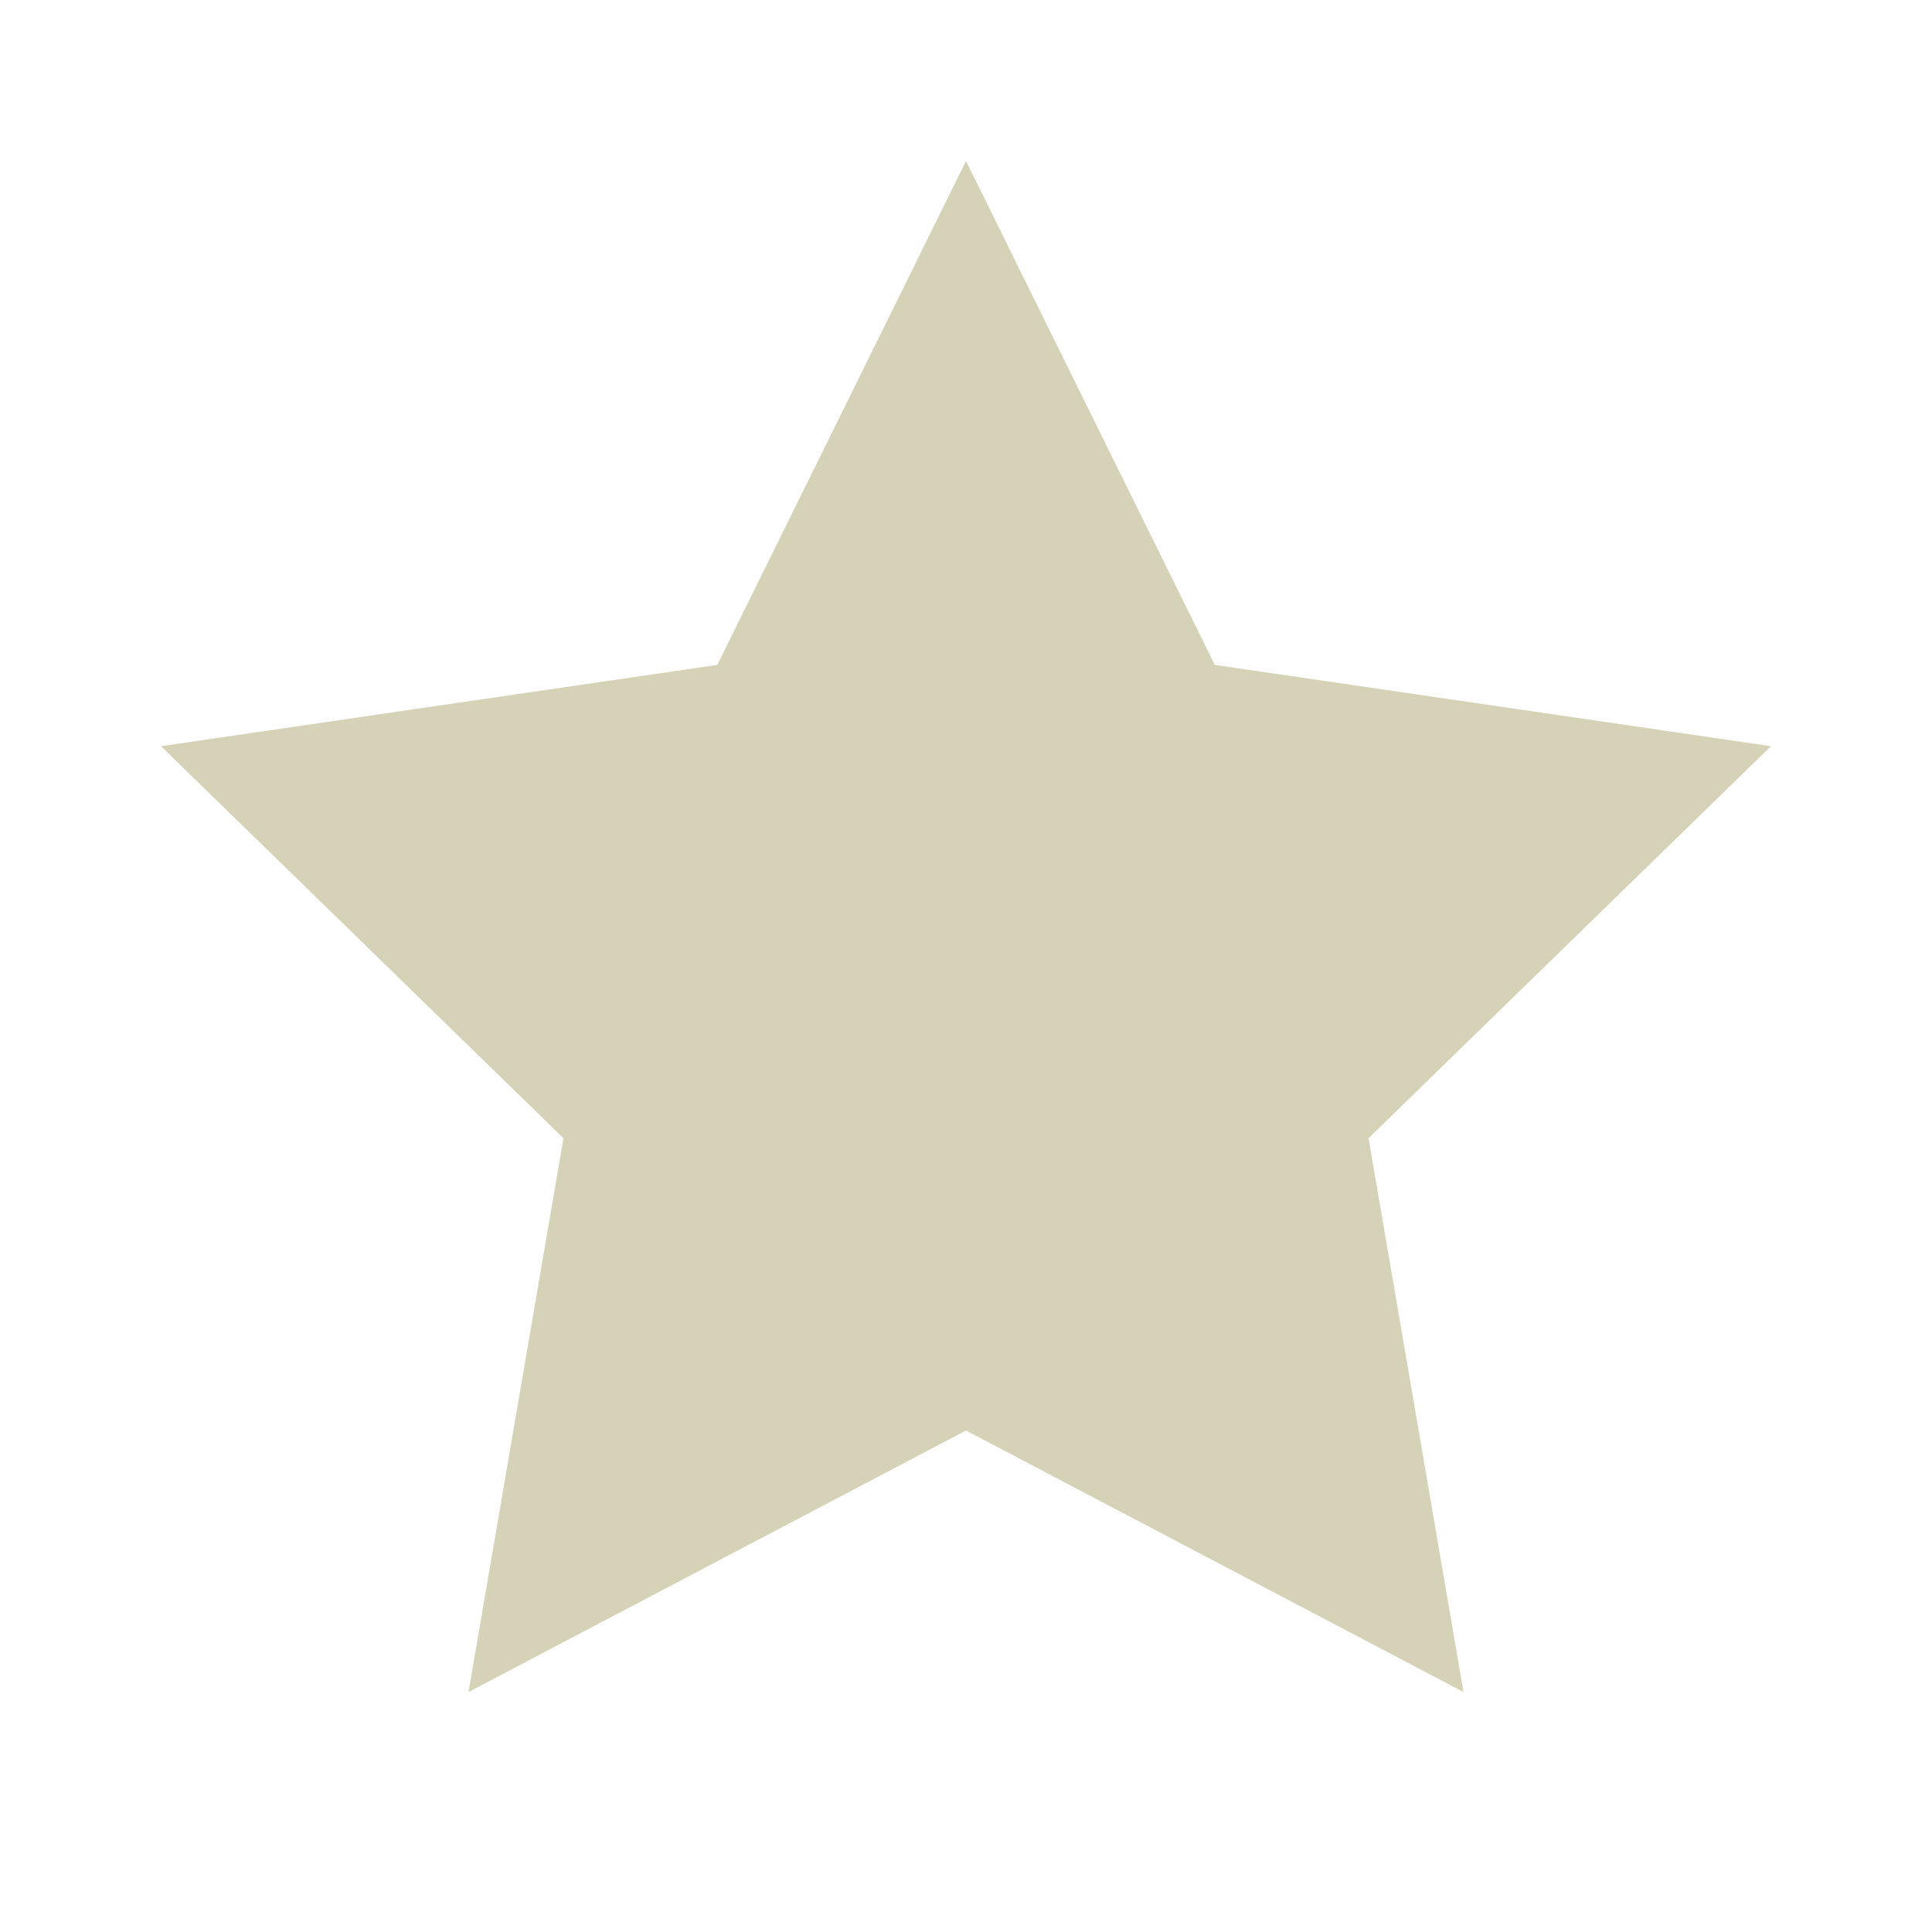<svg width="26" height="26" viewBox="0 0 26 26" fill="none" xmlns="http://www.w3.org/2000/svg">
<path d="M13 2.167L16.348 8.948L23.833 10.042L18.417 15.318L19.695 22.771L13 19.251L6.305 22.771L7.583 15.318L2.167 10.042L9.653 8.948L13 2.167Z" fill="#D6D2B7"/>
</svg>
